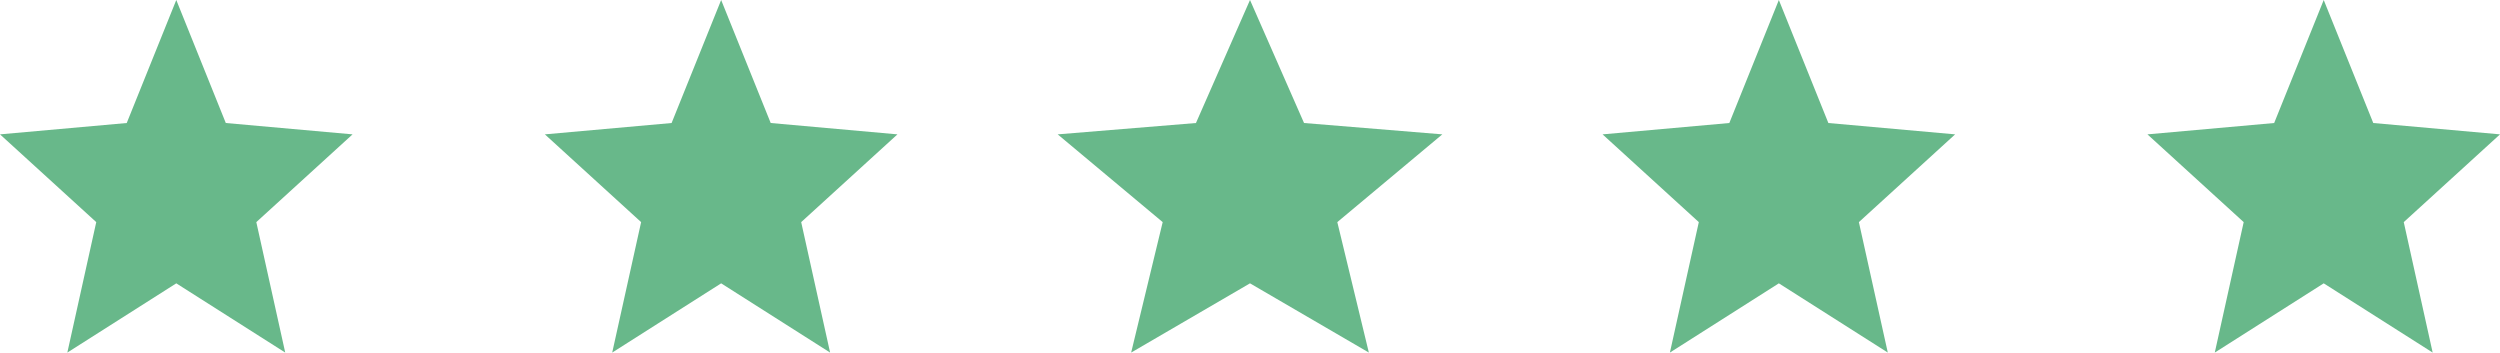 <svg width="78" height="11" viewBox="0 0 78 11" fill="none" xmlns="http://www.w3.org/2000/svg">
    <path d="M5.5 8.84 8.899 11l-.902-4.07L11 4.192l-3.955-.354L5.5 0 3.954 3.838 0 4.192 3.003 6.93 2.101 11 5.5 8.84zM22.5 8.84 25.899 11l-.902-4.07L28 4.192l-3.954-.354L22.5 0l-1.546 3.838L17 4.192l3.003 2.738-.902 4.07L22.5 8.84zM39 8.84 42.708 11l-.984-4.07L45 4.192l-4.314-.354L39 0l-1.686 3.838L33 4.192l3.276 2.738-.984 4.07L39 8.84zM55.5 8.84 58.899 11l-.902-4.07L61 4.192l-3.955-.354L55.5 0l-1.545 3.838L50 4.192l3.003 2.738-.902 4.07L55.5 8.84zM72.5 8.84 75.899 11l-.902-4.07L78 4.192l-3.954-.354L72.5 0l-1.546 3.838L67 4.192l3.003 2.738-.902 4.07L72.5 8.84z" fill="#68B88A"/>
</svg>
